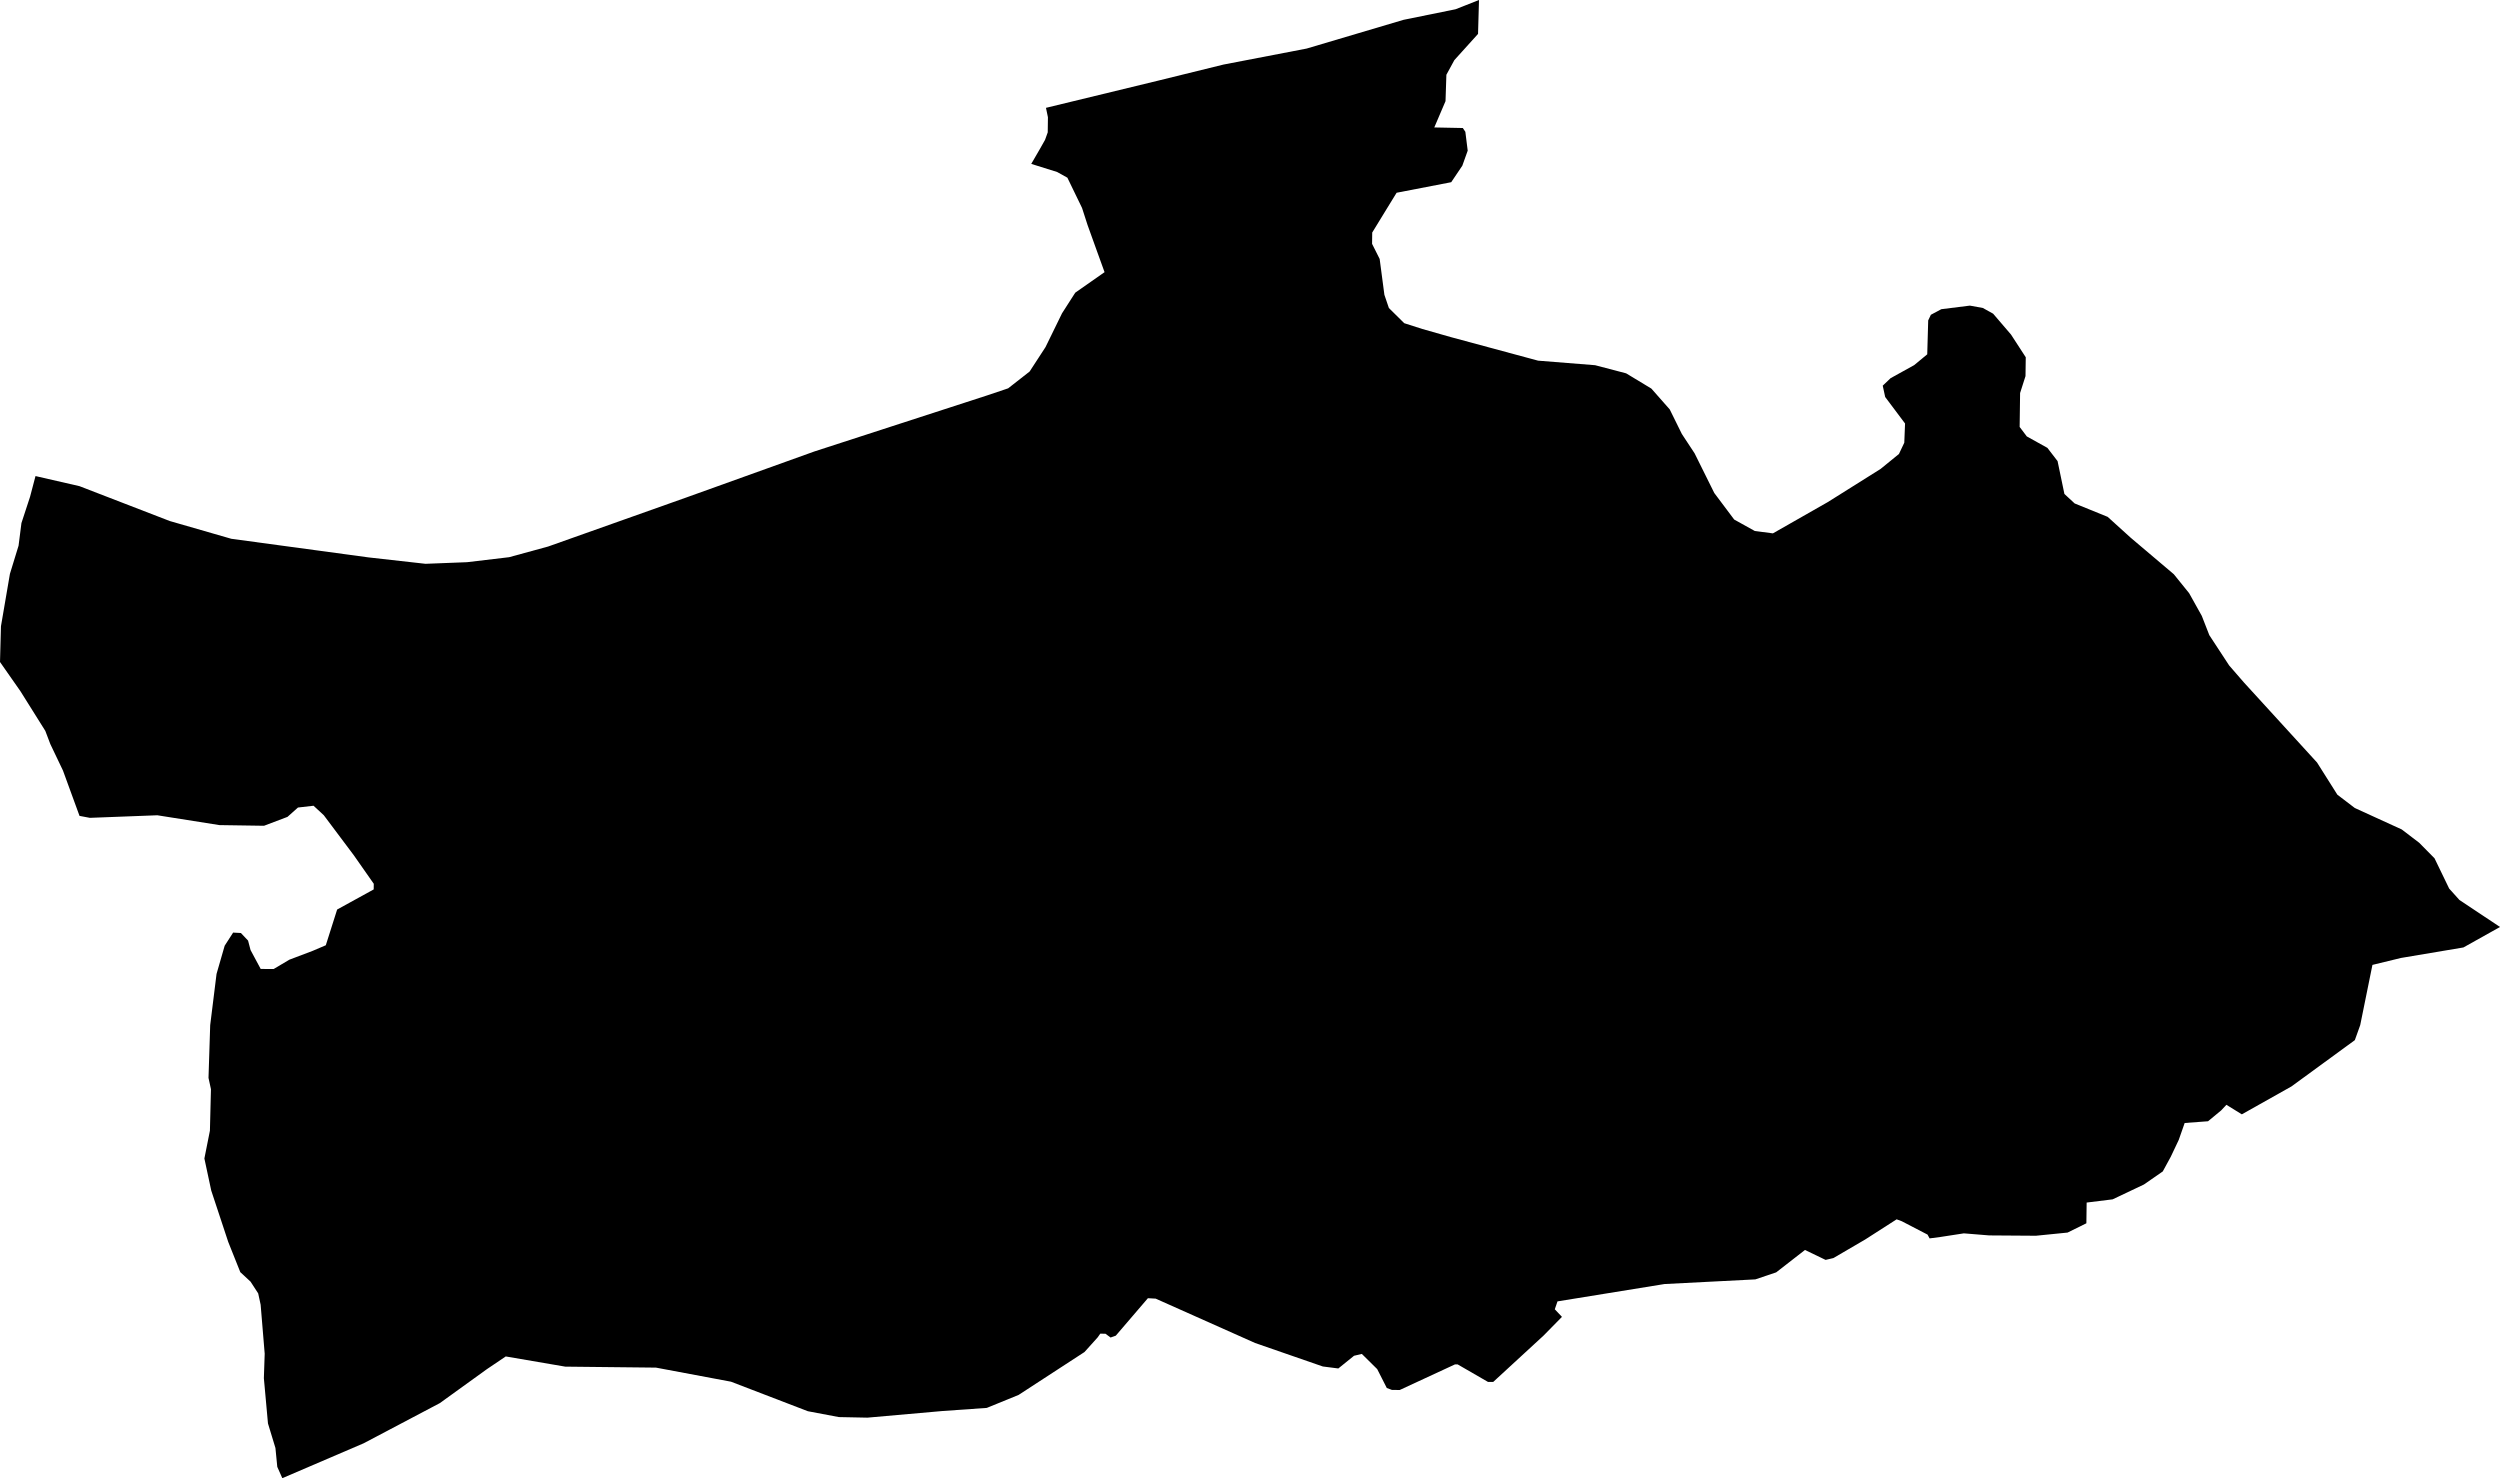 <svg width="1024" height="605.468" class="wof-localadmin" edtf:cessation="" edtf:inception="" id="wof-%!s(int64=404412959)" mz:is_ceased="-1" mz:is_current="1" mz:is_deprecated="-1" mz:is_superseded="0" mz:is_superseding="0" mz:latitude="43.610518" mz:longitude="3.739927" mz:max_latitude="43.62933912122899" mz:max_longitude="3.77036615561441" mz:min_latitude="43.59404302024895" mz:min_longitude="3.7106714589822" mz:uri="https://data.whosonfirst.org/404/412/959/404412959.geojson" viewBox="0 0 1024.00 605.47" wof:belongsto="85683419,102191581,85633147,404228073,1108826387,136253037,102071531" wof:country="FR" wof:id="404412959" wof:lastmodified="1695877731" wof:name="Murviel-Les-Montpellier" wof:parent_id="102071531" wof:path="404/412/959/404412959.geojson" wof:placetype="localadmin" wof:repo="whosonfirst-data-admin-fr" wof:superseded_by="" wof:supersedes="" xmlns="http://www.w3.org/2000/svg" xmlns:edtf="x-urn:namespaces#edtf" xmlns:mz="x-urn:namespaces#mz" xmlns:wof="x-urn:namespaces#wof"><path d="M0 271.154,0.394 256.493,4.059 235.062,7.601 223.508,8.778 214.255,12.311 203.473,14.541 194.998,32.548 199.129,69.55 213.419,94.742 220.685,150.946 228.311,174.282 230.935,191.287 230.276,208.521 228.229,224.51 223.86,281.277 203.71,333.568 184.92,404.399 161.936,412.935 159.061,421.734 152.174,428.236 142.185,435.001 128.339,440.421 119.886,452.428 111.478,449.35 102.968,445.452 92.137,443.204 85.176,437.201 72.786,432.981 70.443,422.399 67.13,425.876 61.133,428.05 57.289,429.152 54.209,429.231 48.036,428.431 44.172,474.26 33.06,501.119 26.451,535.203 19.892,574.88 8.123,596.186 3.793,605.798 0,605.405 13.889,595.703 24.628,592.438 30.625,592.085 41.427,587.482 52.201,599.166 52.435,600.209 53.986,601.171 61.71,598.966 67.869,594.416 74.63,572.049 78.953,567.707 86.023,562.063 95.246,562.003 99.876,565.11 106.072,567.045 120.748,568.887 126.163,575.18 132.381,582.586 134.747,594.229 138.068,630.01 147.729,653.358 149.588,666.062 152.917,676.392 159.162,683.929 167.704,688.896 177.771,694.104 185.679,702.177 201.942,710.32 212.803,718.757 217.492,726.18 218.47,748.656 205.66,770.293 192.073,777.81 185.951,779.996 181.335,780.312 173.466,772.169 162.604,771.167 157.967,774.395 154.902,784.026 149.567,789.397 145.128,789.792 131.239,790.885 128.931,795.165 126.645,806.87 125.183,812.169 126.146,816.388 128.491,823.711 137.032,829.75 146.335,829.648 154.052,827.431 160.983,827.248 174.873,830.171 178.753,838.607 183.442,842.784 188.874,845.581 202.322,849.778 206.21,863.303 211.707,872.749 220.263,890.397 235.205,896.667 242.966,901.855 252.264,904.936 260.158,913.057 272.563,919.124 279.552,949.066 312.331,957.387 325.51,964.537 330.963,983.75 339.742,990.9 345.195,997.187 351.568,1003.181 363.959,1007.367 368.619,1024 379.696,1009.018 388.079,983.471 392.375,971.75 395.224,966.747 419.886,964.54 426.044,938.586 445.001,918.255 456.434,911.935 452.531,909.78 454.831,904.411 459.27,894.844 459.974,892.415 466.903,889.137 473.826,885.872 479.823,878.154 485.171,865.33 491.255,854.693 492.57,854.58 501.058,846.884 504.863,833.911 506.162,814.797 506.028,804.401 505.184,794.824 506.661,790.356 507.247,789.527 505.698,778.979 500.222,776.866 499.436,764.014 507.681,750.958 515.308,747.762 516.058,739.32 511.986,727.518 521.165,718.985 524.039,681.792 525.942,637.947 533.049,636.843 536.283,639.776 539.39,632.243 547.056,611.607 566.053,609.484 566.039,597.047 558.853,595.985 558.846,573.336 569.341,570.151 569.319,568.037 568.533,564.103 560.789,557.812 554.571,554.616 555.321,548.178 560.525,541.817 559.71,514.119 550.106,473.363 531.923,470.18 531.747,457.027 547.093,454.893 547.851,452.79 546.293,450.666 546.278,449.584 547.815,444.198 553.798,417.213 571.365,404.19 576.68,386.122 577.947,355.293 580.672,343.615 580.439,330.903 578.038,299.413 565.942,268.691 560.179,231.529 559.777,207.158 555.601,199.447 560.798,180.158 574.716,148.945 591.179,115.636 605.468,113.571 600.823,112.818 593.101,109.758 583.048,108.078 564.515,108.416 554.484,106.755 534.408,105.751 529.77,102.625 524.965,98.426 521.078,93.483 508.698,86.524 487.66,83.715 474.522,85.981 463.115,86.405 446.139,85.401 441.502,86.095 419.897,88.693 398.922,92.024 387.368,95.49 381.988,98.674 382.163,101.609 385.27,102.622 389.135,106.774 396.88,112.084 396.915,118.504 393.099,128.108 389.458,133.447 387.178,138.091 372.545,153.064 364.309,153.093 361.994,144.954 350.364,132.627 333.921,128.427 330.034,122.045 330.764,117.749 334.594,108.144 338.236,89.879 337.961,64.438 333.935,36.809 334.988,32.57 334.188,25.791 315.622,20.614 304.783,18.557 299.367,8.35 283.093,0 271.154 Z"/></svg>